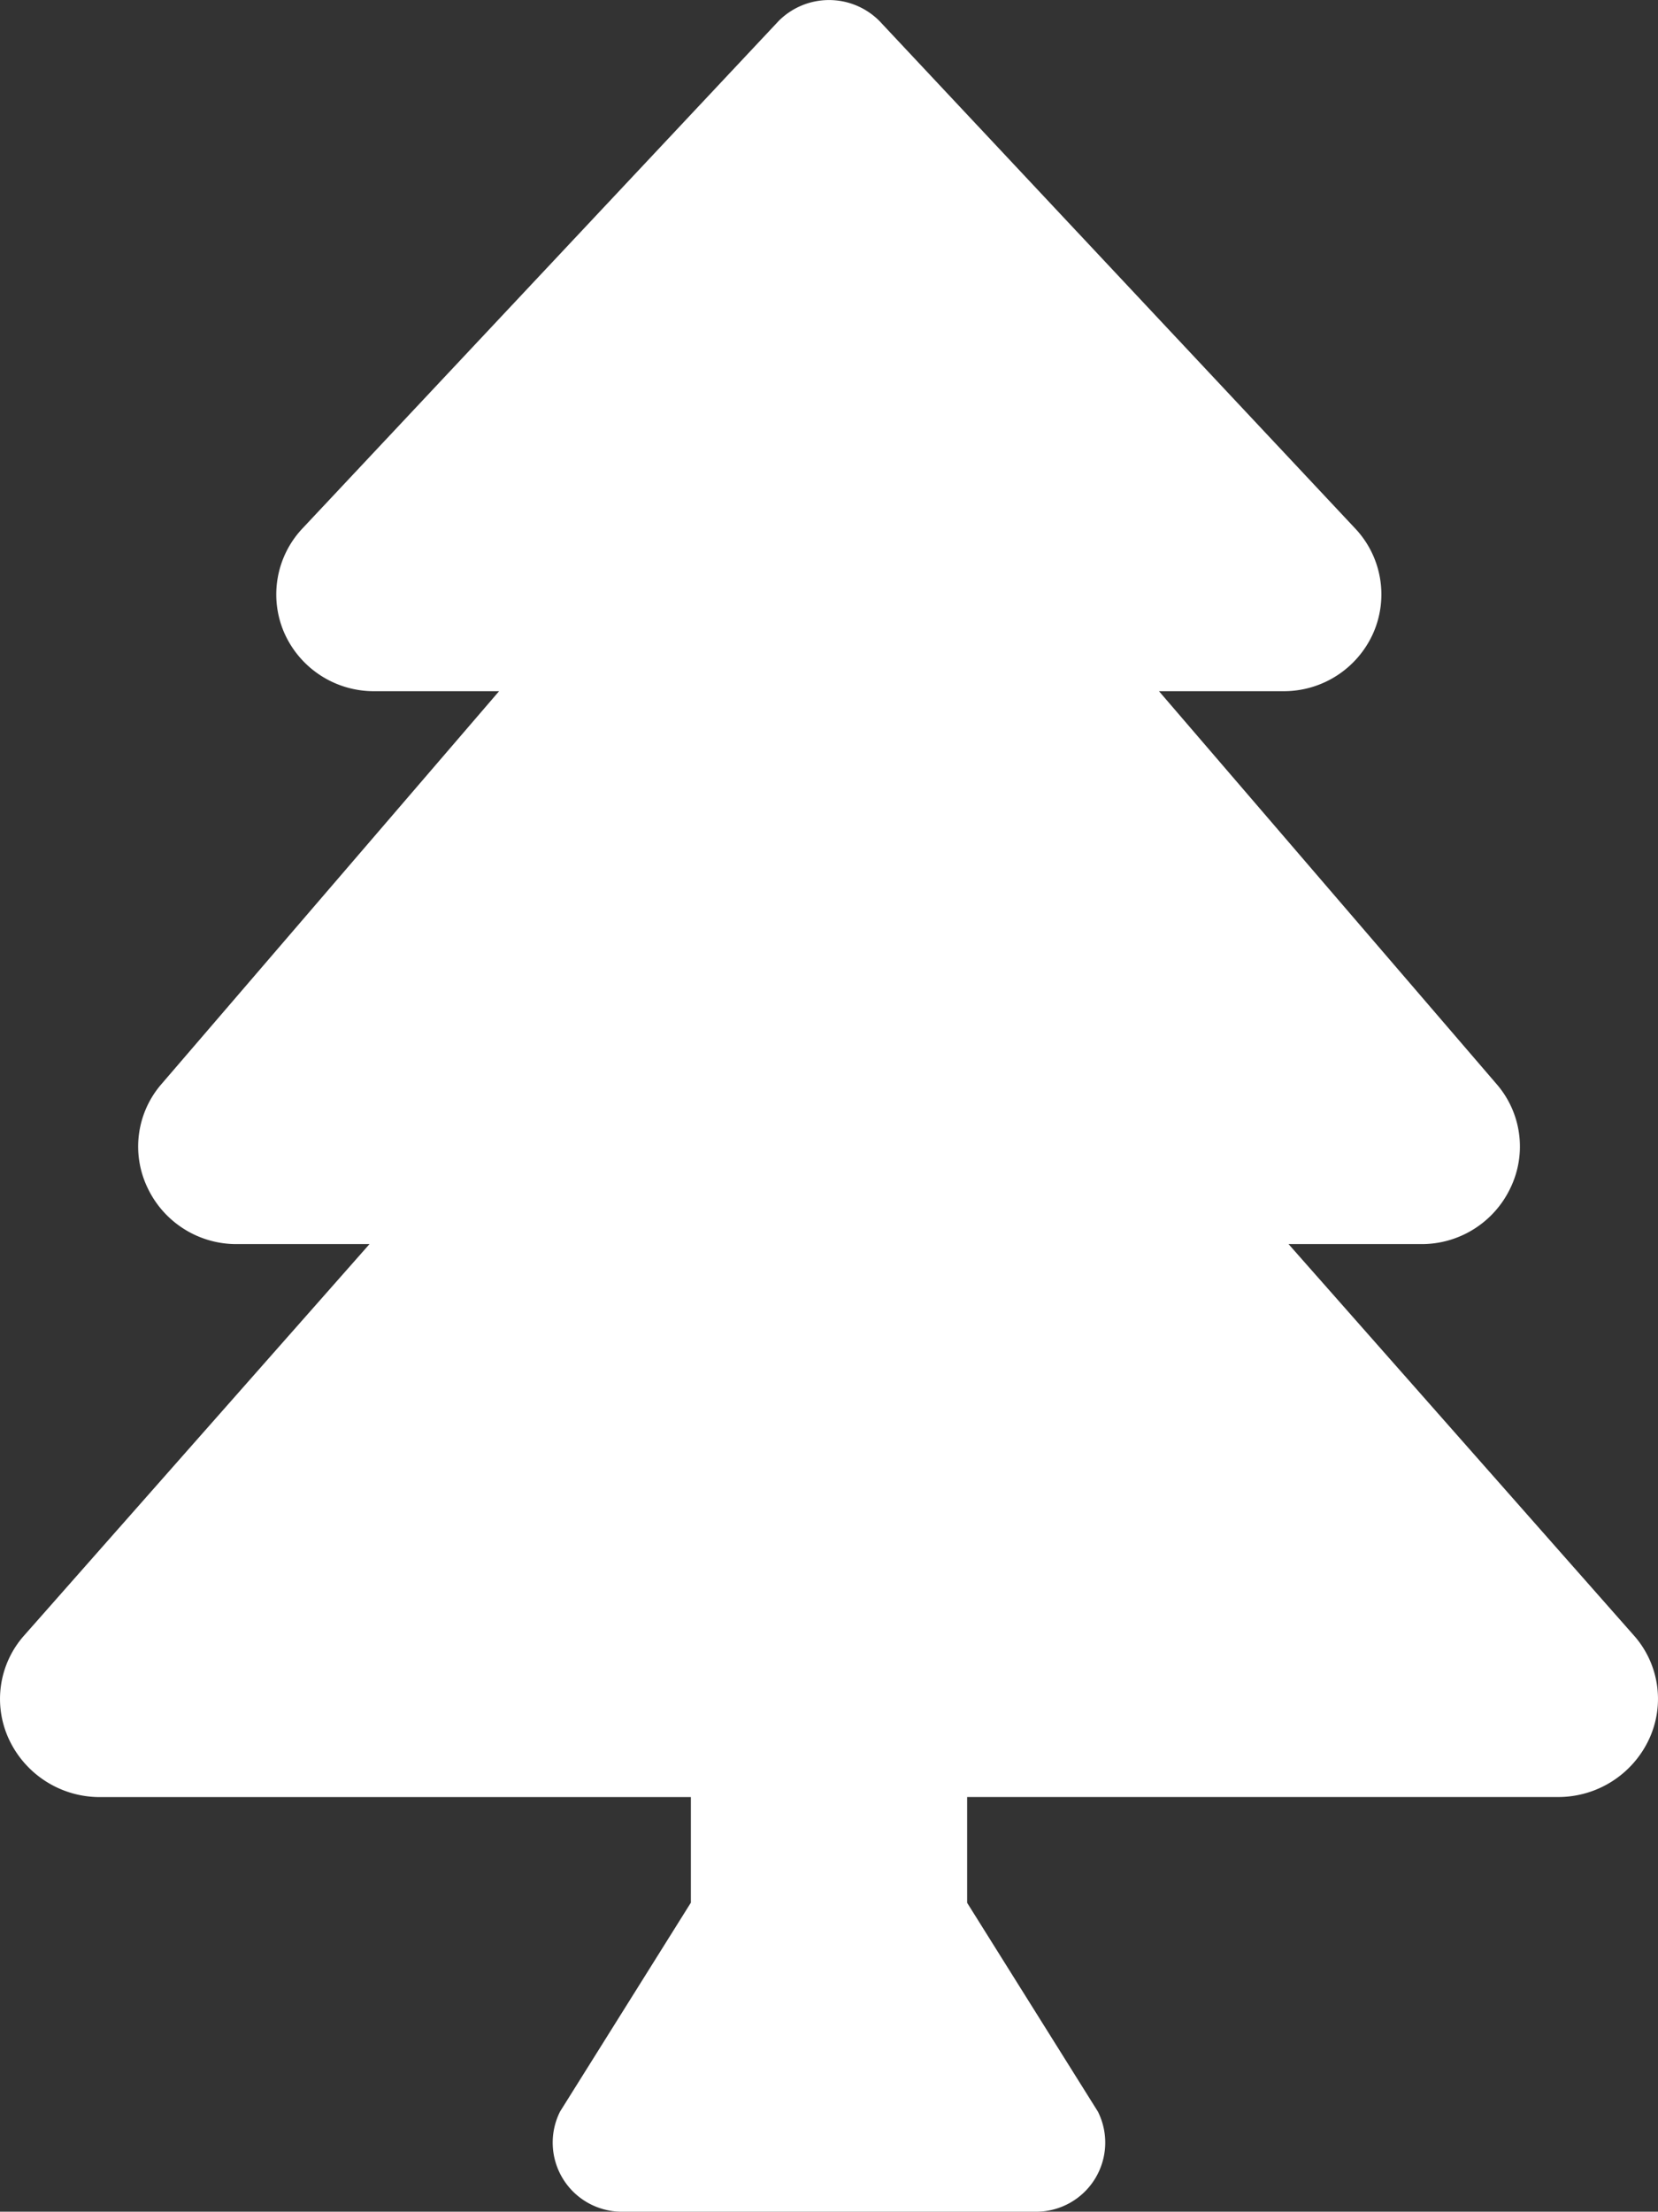 <svg xmlns="http://www.w3.org/2000/svg" width="26.999" height="36.001" viewBox="0 0 26.999 36.001"><rect x="0" y="0" width="26.999" height="36.001" fill="#333333" stroke="none"/><defs><style>.a{fill:#fff;}</style></defs><path class="a" d="M26.6,26.613,20.983,20.25h2.154a1.6,1.6,0,0,0,1.461-.918,1.55,1.55,0,0,0-.231-1.691L18.873,11.25H20.9a1.593,1.593,0,0,0,1.467-.957,1.564,1.564,0,0,0-.3-1.693L14.32.34a1.158,1.158,0,0,0-1.64,0L4.926,8.6a1.566,1.566,0,0,0-.3,1.693A1.594,1.594,0,0,0,6.1,11.25H8.127L2.632,17.642a1.552,1.552,0,0,0-.23,1.69,1.6,1.6,0,0,0,1.461.918H6.017L.4,26.613a1.554,1.554,0,0,0-.25,1.706,1.631,1.631,0,0,0,1.477.932H11.25v1.719l-2.13,3.4A1.125,1.125,0,0,0,10.126,36h6.747a1.125,1.125,0,0,0,1.006-1.628l-2.13-3.4V29.25h9.623a1.631,1.631,0,0,0,1.477-.932A1.554,1.554,0,0,0,26.6,26.613Z" transform="translate(0 0.001)"/></svg>